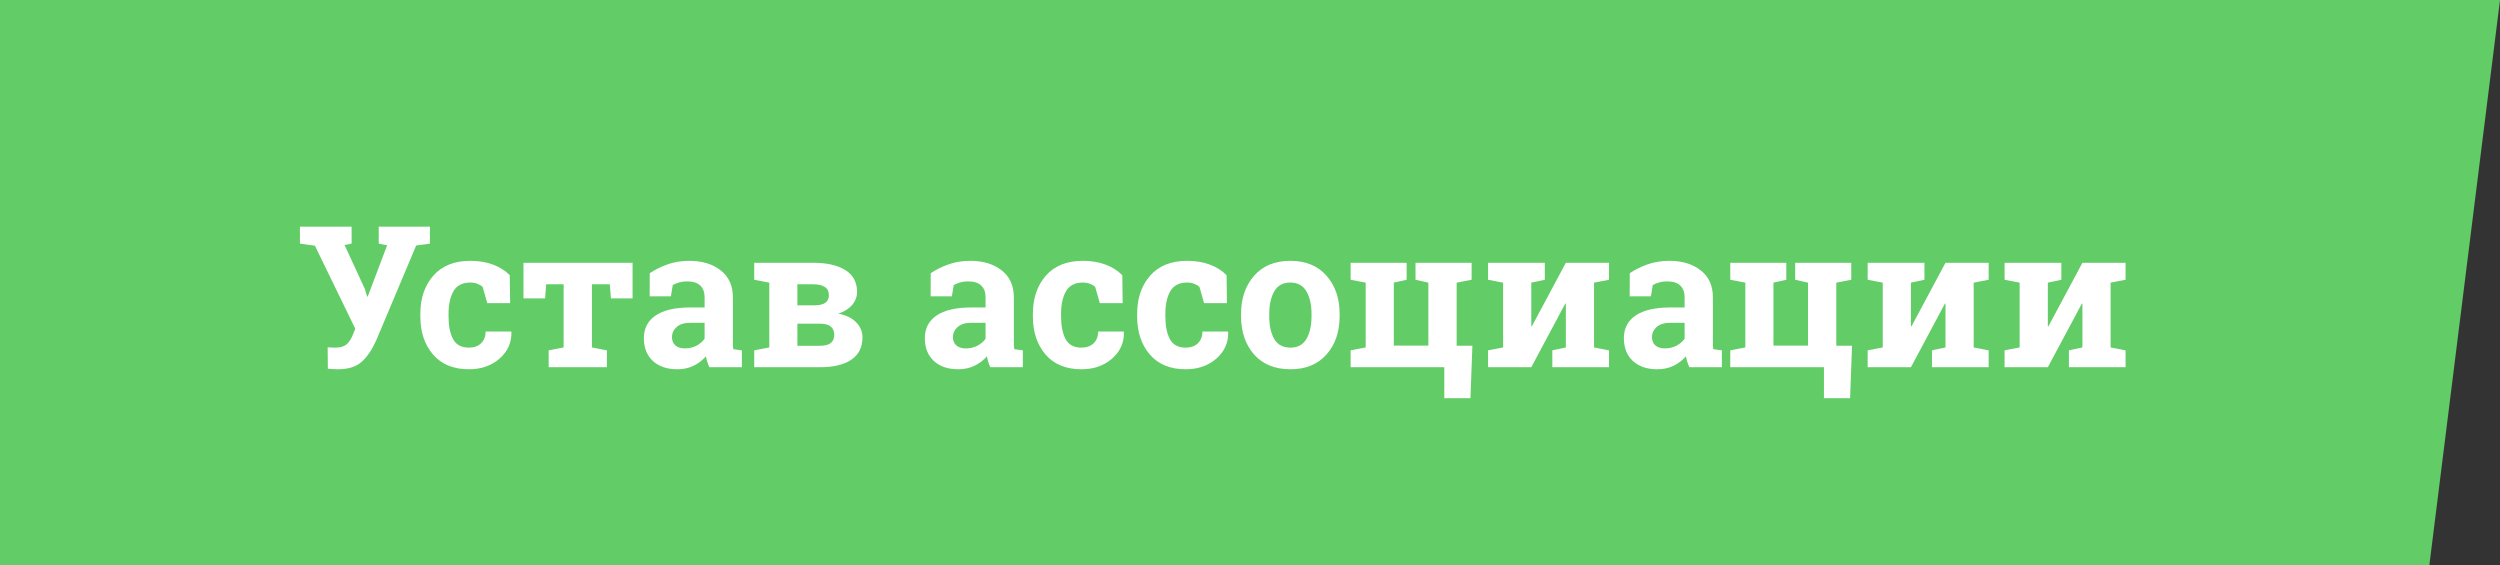 <?xml version="1.0" encoding="UTF-8"?> <svg xmlns="http://www.w3.org/2000/svg" width="177" height="40" viewBox="0 0 177 40" fill="none"><rect x="0" y="0" width="177" height="40" fill="#333333" stroke="none"/> <path d="M0 0H177L172 40H0V0Z" fill="#62CC67"></path> <path d="M30.438 17.25L29.467 17.38L26.63 24.113C26.338 24.765 25.996 25.266 25.605 25.617C25.213 25.968 24.652 26.144 23.923 26.144C23.809 26.144 23.679 26.139 23.533 26.13C23.392 26.125 23.285 26.119 23.212 26.109L23.198 24.585C23.248 24.594 23.335 24.601 23.458 24.605C23.581 24.61 23.674 24.612 23.738 24.612C24.098 24.612 24.367 24.533 24.545 24.373C24.727 24.213 24.88 23.972 25.003 23.648L25.153 23.273L22.296 17.394L21.236 17.25V16.047H24.894V17.25L24.395 17.346L25.837 20.47L25.994 20.996H26.035L27.409 17.366L26.814 17.25V16.047H30.438V17.25ZM33.206 24.612C33.562 24.612 33.846 24.51 34.06 24.305C34.275 24.095 34.382 23.817 34.382 23.471H36.187L36.207 23.512C36.225 24.259 35.945 24.886 35.366 25.392C34.787 25.893 34.067 26.144 33.206 26.144C32.103 26.144 31.253 25.795 30.656 25.098C30.059 24.4 29.761 23.505 29.761 22.411V22.206C29.761 21.117 30.066 20.221 30.677 19.52C31.292 18.818 32.167 18.467 33.302 18.467C33.899 18.467 34.434 18.556 34.908 18.733C35.382 18.911 35.776 19.162 36.091 19.485L36.118 21.461H34.498L34.17 20.306C34.07 20.219 33.947 20.148 33.801 20.094C33.655 20.035 33.489 20.005 33.302 20.005C32.737 20.005 32.338 20.21 32.105 20.62C31.873 21.03 31.757 21.559 31.757 22.206V22.411C31.757 23.072 31.864 23.605 32.078 24.011C32.292 24.412 32.668 24.612 33.206 24.612ZM44.786 18.604V21.126H43.255L43.173 20.128H41.908V24.599L42.968 24.804V26H38.846V24.804L39.905 24.599V20.128H38.668L38.593 21.126H37.062V18.604H44.786ZM50.221 26C50.166 25.877 50.118 25.752 50.077 25.624C50.036 25.492 50.004 25.36 49.981 25.227C49.745 25.501 49.455 25.722 49.113 25.891C48.776 26.059 48.389 26.144 47.951 26.144C47.227 26.144 46.65 25.948 46.222 25.556C45.798 25.159 45.586 24.621 45.586 23.942C45.586 23.25 45.864 22.714 46.42 22.336C46.976 21.958 47.792 21.769 48.867 21.769H49.886V21.044C49.886 20.689 49.783 20.413 49.578 20.217C49.373 20.021 49.07 19.923 48.669 19.923C48.441 19.923 48.238 19.95 48.06 20.005C47.883 20.055 47.739 20.116 47.63 20.189L47.5 20.982H45.996L46.003 19.342C46.367 19.096 46.785 18.888 47.254 18.72C47.728 18.551 48.243 18.467 48.799 18.467C49.715 18.467 50.458 18.692 51.027 19.144C51.602 19.59 51.889 20.228 51.889 21.058V24.113C51.889 24.227 51.889 24.334 51.889 24.435C51.893 24.535 51.902 24.631 51.916 24.722L52.524 24.804V26H50.221ZM48.491 24.667C48.792 24.667 49.065 24.603 49.312 24.476C49.558 24.343 49.749 24.179 49.886 23.983V22.855H48.867C48.443 22.855 48.122 22.956 47.903 23.156C47.685 23.352 47.575 23.589 47.575 23.867C47.575 24.118 47.655 24.314 47.815 24.455C47.978 24.596 48.204 24.667 48.491 24.667ZM57.556 18.604C58.54 18.604 59.306 18.777 59.852 19.123C60.404 19.469 60.68 19.984 60.68 20.668C60.68 21.014 60.563 21.322 60.331 21.591C60.103 21.86 59.777 22.065 59.353 22.206C59.914 22.315 60.338 22.523 60.625 22.828C60.917 23.129 61.062 23.482 61.062 23.888C61.062 24.585 60.8 25.111 60.276 25.467C59.757 25.822 59.009 26 58.034 26H53.399V24.804L54.466 24.599V20.012L53.399 19.807V18.604H54.466H57.556ZM56.455 22.917V24.482H58.034C58.385 24.482 58.645 24.419 58.813 24.291C58.982 24.159 59.066 23.965 59.066 23.71C59.066 23.455 58.984 23.259 58.82 23.122C58.661 22.985 58.399 22.917 58.034 22.917H56.455ZM56.455 21.618H57.665C58.016 21.614 58.273 21.552 58.438 21.434C58.602 21.315 58.684 21.14 58.684 20.907C58.684 20.638 58.59 20.442 58.403 20.319C58.217 20.192 57.934 20.128 57.556 20.128H56.455V21.618ZM70.113 26C70.059 25.877 70.011 25.752 69.97 25.624C69.929 25.492 69.897 25.36 69.874 25.227C69.637 25.501 69.348 25.722 69.006 25.891C68.669 26.059 68.281 26.144 67.844 26.144C67.119 26.144 66.543 25.948 66.114 25.556C65.69 25.159 65.478 24.621 65.478 23.942C65.478 23.25 65.757 22.714 66.312 22.336C66.868 21.958 67.684 21.769 68.76 21.769H69.778V21.044C69.778 20.689 69.676 20.413 69.471 20.217C69.266 20.021 68.963 19.923 68.561 19.923C68.334 19.923 68.131 19.95 67.953 20.005C67.775 20.055 67.632 20.116 67.522 20.189L67.393 20.982H65.889L65.895 19.342C66.26 19.096 66.677 18.888 67.147 18.72C67.62 18.551 68.135 18.467 68.691 18.467C69.607 18.467 70.35 18.692 70.92 19.144C71.494 19.59 71.781 20.228 71.781 21.058V24.113C71.781 24.227 71.781 24.334 71.781 24.435C71.786 24.535 71.795 24.631 71.809 24.722L72.417 24.804V26H70.113ZM68.384 24.667C68.685 24.667 68.958 24.603 69.204 24.476C69.45 24.343 69.642 24.179 69.778 23.983V22.855H68.76C68.336 22.855 68.015 22.956 67.796 23.156C67.577 23.352 67.468 23.589 67.468 23.867C67.468 24.118 67.547 24.314 67.707 24.455C67.871 24.596 68.097 24.667 68.384 24.667ZM76.573 24.612C76.929 24.612 77.213 24.51 77.428 24.305C77.642 24.095 77.749 23.817 77.749 23.471H79.554L79.574 23.512C79.592 24.259 79.312 24.886 78.733 25.392C78.155 25.893 77.435 26.144 76.573 26.144C75.47 26.144 74.62 25.795 74.023 25.098C73.426 24.4 73.128 23.505 73.128 22.411V22.206C73.128 21.117 73.433 20.221 74.044 19.52C74.659 18.818 75.534 18.467 76.669 18.467C77.266 18.467 77.801 18.556 78.275 18.733C78.749 18.911 79.144 19.162 79.458 19.485L79.485 21.461H77.865L77.537 20.306C77.437 20.219 77.314 20.148 77.168 20.094C77.022 20.035 76.856 20.005 76.669 20.005C76.104 20.005 75.705 20.21 75.473 20.62C75.24 21.03 75.124 21.559 75.124 22.206V22.411C75.124 23.072 75.231 23.605 75.445 24.011C75.659 24.412 76.035 24.612 76.573 24.612ZM83.956 24.612C84.311 24.612 84.596 24.51 84.811 24.305C85.025 24.095 85.132 23.817 85.132 23.471H86.936L86.957 23.512C86.975 24.259 86.695 24.886 86.116 25.392C85.537 25.893 84.817 26.144 83.956 26.144C82.853 26.144 82.003 25.795 81.406 25.098C80.809 24.4 80.511 23.505 80.511 22.411V22.206C80.511 21.117 80.816 20.221 81.427 19.52C82.042 18.818 82.917 18.467 84.052 18.467C84.649 18.467 85.184 18.556 85.658 18.733C86.132 18.911 86.526 19.162 86.841 19.485L86.868 21.461H85.248L84.92 20.306C84.82 20.219 84.697 20.148 84.551 20.094C84.405 20.035 84.239 20.005 84.052 20.005C83.487 20.005 83.088 20.21 82.856 20.62C82.623 21.03 82.507 21.559 82.507 22.206V22.411C82.507 23.072 82.614 23.605 82.828 24.011C83.042 24.412 83.418 24.612 83.956 24.612ZM87.866 22.233C87.866 21.131 88.174 20.228 88.789 19.526C89.409 18.82 90.263 18.467 91.353 18.467C92.446 18.467 93.301 18.818 93.916 19.52C94.536 20.221 94.846 21.126 94.846 22.233V22.377C94.846 23.489 94.536 24.396 93.916 25.098C93.301 25.795 92.451 26.144 91.366 26.144C90.268 26.144 89.409 25.795 88.789 25.098C88.174 24.396 87.866 23.489 87.866 22.377V22.233ZM89.862 22.377C89.862 23.051 89.981 23.594 90.218 24.004C90.455 24.41 90.838 24.612 91.366 24.612C91.881 24.612 92.257 24.407 92.494 23.997C92.736 23.587 92.856 23.047 92.856 22.377V22.233C92.856 21.577 92.736 21.042 92.494 20.627C92.253 20.212 91.872 20.005 91.353 20.005C90.833 20.005 90.455 20.212 90.218 20.627C89.981 21.042 89.862 21.577 89.862 22.233V22.377ZM103.131 18.604V24.476H104.245L104.108 28.194H102.256V26H95.625V24.804L96.691 24.599V20.012L95.625 19.807V18.604H96.691H98.681H99.59V19.807L98.681 20.012V24.469H101.128V20.012L100.219 19.807V18.604H101.128H103.131ZM104.19 18.604V19.807L103.131 20.012V18.604H104.19ZM109.372 18.604V19.807L108.415 20.012V23.095L108.456 23.102L110.862 18.604H112.858H113.918V19.807L112.858 20.012V24.599L113.918 24.804V26H109.905V24.804L110.862 24.599V21.502L110.821 21.495L108.415 26H105.353V24.804L106.419 24.599V20.012L105.353 19.807V18.604H108.415H109.372ZM119.605 26C119.551 25.877 119.503 25.752 119.462 25.624C119.421 25.492 119.389 25.36 119.366 25.227C119.129 25.501 118.84 25.722 118.498 25.891C118.161 26.059 117.773 26.144 117.336 26.144C116.611 26.144 116.035 25.948 115.606 25.556C115.183 25.159 114.971 24.621 114.971 23.942C114.971 23.25 115.249 22.714 115.805 22.336C116.361 21.958 117.176 21.769 118.252 21.769H119.271V21.044C119.271 20.689 119.168 20.413 118.963 20.217C118.758 20.021 118.455 19.923 118.054 19.923C117.826 19.923 117.623 19.95 117.445 20.005C117.268 20.055 117.124 20.116 117.015 20.189L116.885 20.982H115.381L115.388 19.342C115.752 19.096 116.169 18.888 116.639 18.72C117.113 18.551 117.628 18.467 118.184 18.467C119.1 18.467 119.842 18.692 120.412 19.144C120.986 19.59 121.273 20.228 121.273 21.058V24.113C121.273 24.227 121.273 24.334 121.273 24.435C121.278 24.535 121.287 24.631 121.301 24.722L121.909 24.804V26H119.605ZM117.876 24.667C118.177 24.667 118.45 24.603 118.696 24.476C118.942 24.343 119.134 24.179 119.271 23.983V22.855H118.252C117.828 22.855 117.507 22.956 117.288 23.156C117.069 23.352 116.96 23.589 116.96 23.867C116.96 24.118 117.04 24.314 117.199 24.455C117.363 24.596 117.589 24.667 117.876 24.667ZM130.01 18.604V24.476H131.124L130.987 28.194H129.135V26H122.504V24.804L123.57 24.599V20.012L122.504 19.807V18.604H123.57H125.56H126.469V19.807L125.56 20.012V24.469H128.007V20.012L127.098 19.807V18.604H128.007H130.01ZM131.069 18.604V19.807L130.01 20.012V18.604H131.069ZM136.251 18.604V19.807L135.294 20.012V23.095L135.335 23.102L137.741 18.604H139.737H140.797V19.807L139.737 20.012V24.599L140.797 24.804V26H136.784V24.804L137.741 24.599V21.502L137.7 21.495L135.294 26H132.231V24.804L133.298 24.599V20.012L132.231 19.807V18.604H135.294H136.251ZM145.944 18.604V19.807L144.987 20.012V23.095L145.028 23.102L147.435 18.604H149.431H150.49V19.807L149.431 20.012V24.599L150.49 24.804V26H146.478V24.804L147.435 24.599V21.502L147.394 21.495L144.987 26H141.925V24.804L142.991 24.599V20.012L141.925 19.807V18.604H144.987H145.944Z" fill="white"></path> </svg> 